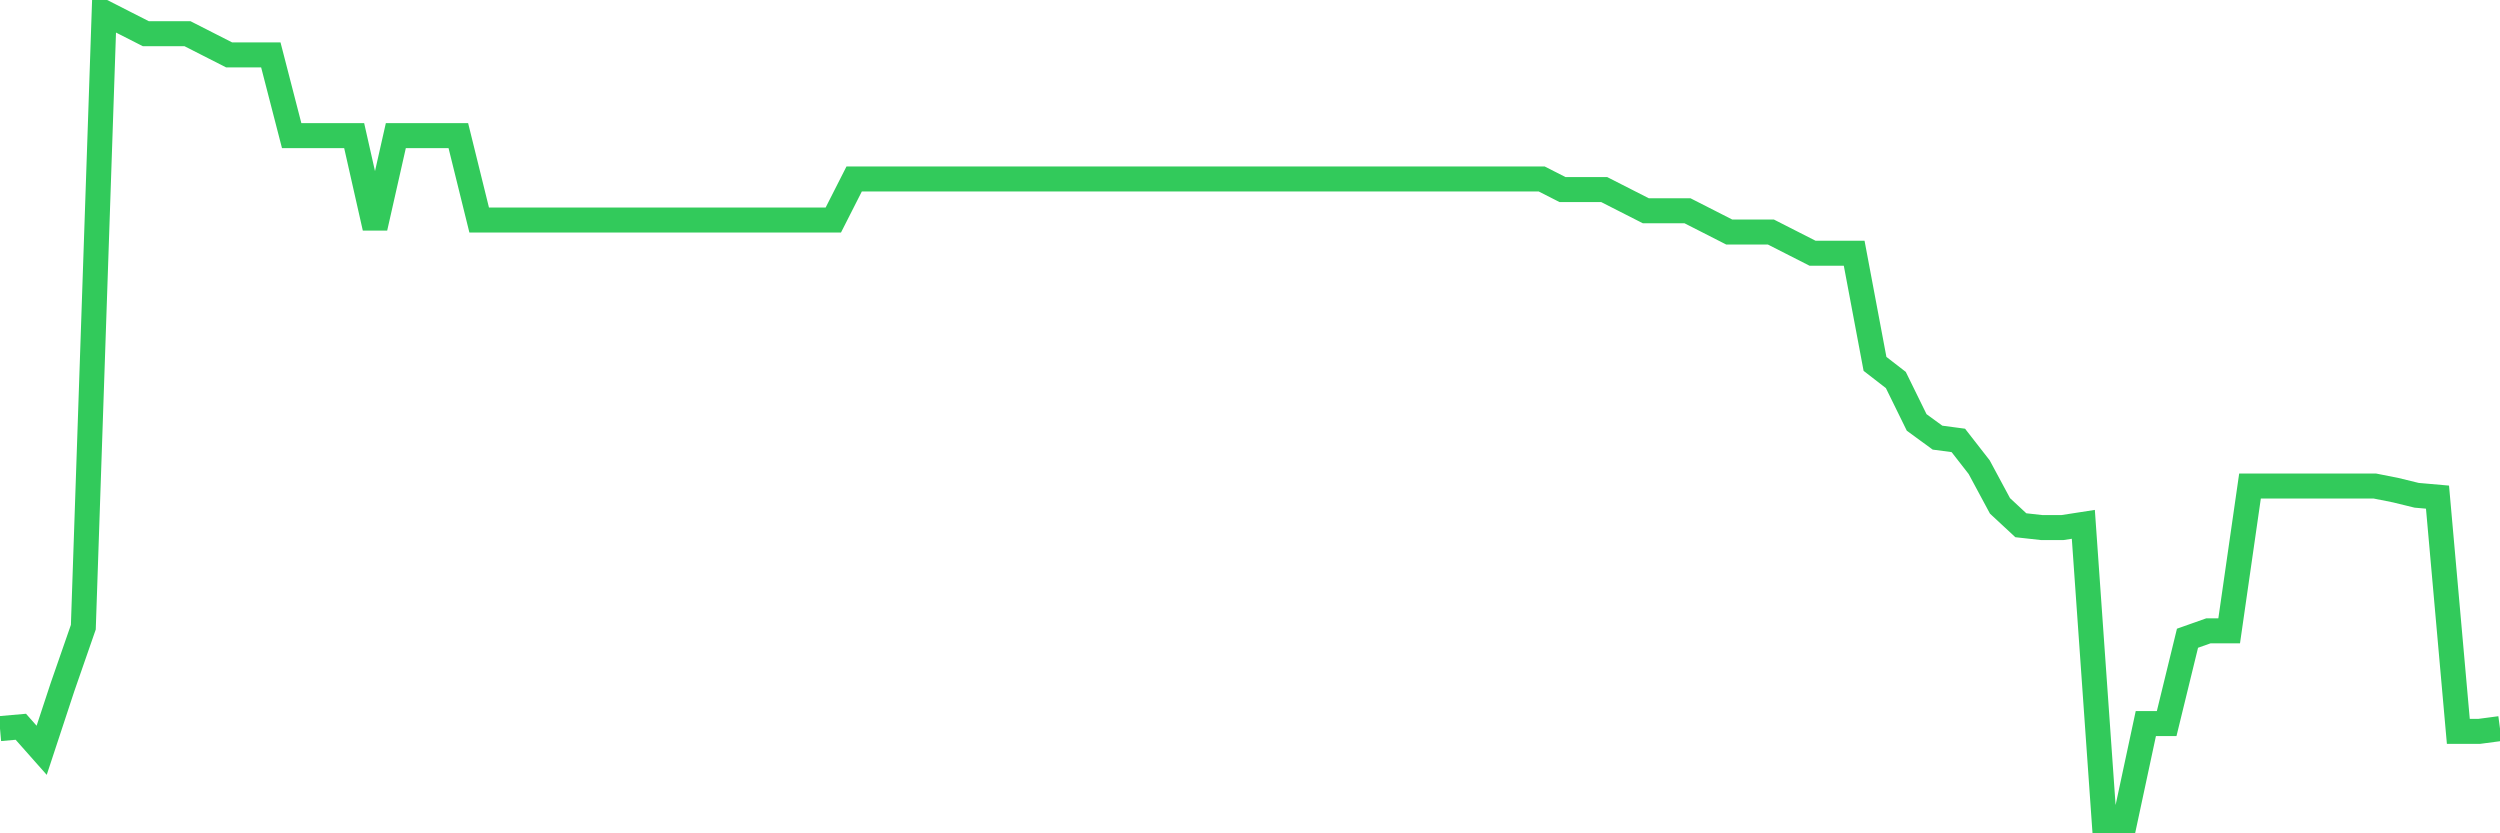 <svg
  xmlns="http://www.w3.org/2000/svg"
  xmlns:xlink="http://www.w3.org/1999/xlink"
  width="120"
  height="40"
  viewBox="0 0 120 40"
  preserveAspectRatio="none"
>
  <polyline
    points="0,34.973 1,34.885 2,36.014 3,32.981 4,30.104 5,0.6 6,1.109 7,1.618 8,1.618 9,1.618 10,2.127 11,2.636 12,2.636 13,2.636 14,6.51 15,6.51 16,6.51 17,6.51 18,10.936 19,6.51 20,6.51 21,6.51 22,6.51 23,10.56 24,10.56 25,10.56 26,10.56 27,10.56 28,10.56 29,10.56 30,10.56 31,10.56 32,10.56 33,10.56 34,10.56 35,10.56 36,10.56 37,10.56 38,10.56 39,10.56 40,10.56 41,8.59 42,8.59 43,8.59 44,8.59 45,8.59 46,8.59 47,8.59 48,8.59 49,8.59 50,8.59 51,8.59 52,8.59 53,8.59 54,8.59 55,8.59 56,8.59 57,8.59 58,8.59 59,8.59 60,8.59 61,8.59 62,8.59 63,8.59 64,8.59 65,8.59 66,8.59 67,8.59 68,8.59 69,8.59 70,8.59 71,8.59 72,8.59 73,8.59 74,8.59 75,9.099 76,9.099 77,9.099 78,9.608 79,10.117 80,10.117 81,10.117 82,10.626 83,11.136 84,11.136 85,11.136 86,11.645 87,12.154 88,12.154 89,12.154 90,17.466 91,18.24 92,20.277 93,21.007 94,21.14 95,22.424 96,24.283 97,25.212 98,25.323 99,25.323 100,25.168 101,39.4 102,39.4 103,34.73 104,34.73 105,30.635 106,30.281 107,30.281 108,23.331 109,23.331 110,23.331 111,23.331 112,23.331 113,23.331 114,23.331 115,23.53 116,23.774 117,23.862 118,35.106 119,35.106 120,34.973"
    fill="none"
    stroke="#32ca5b"
    stroke-width="1.2"
  >
  </polyline>
</svg>